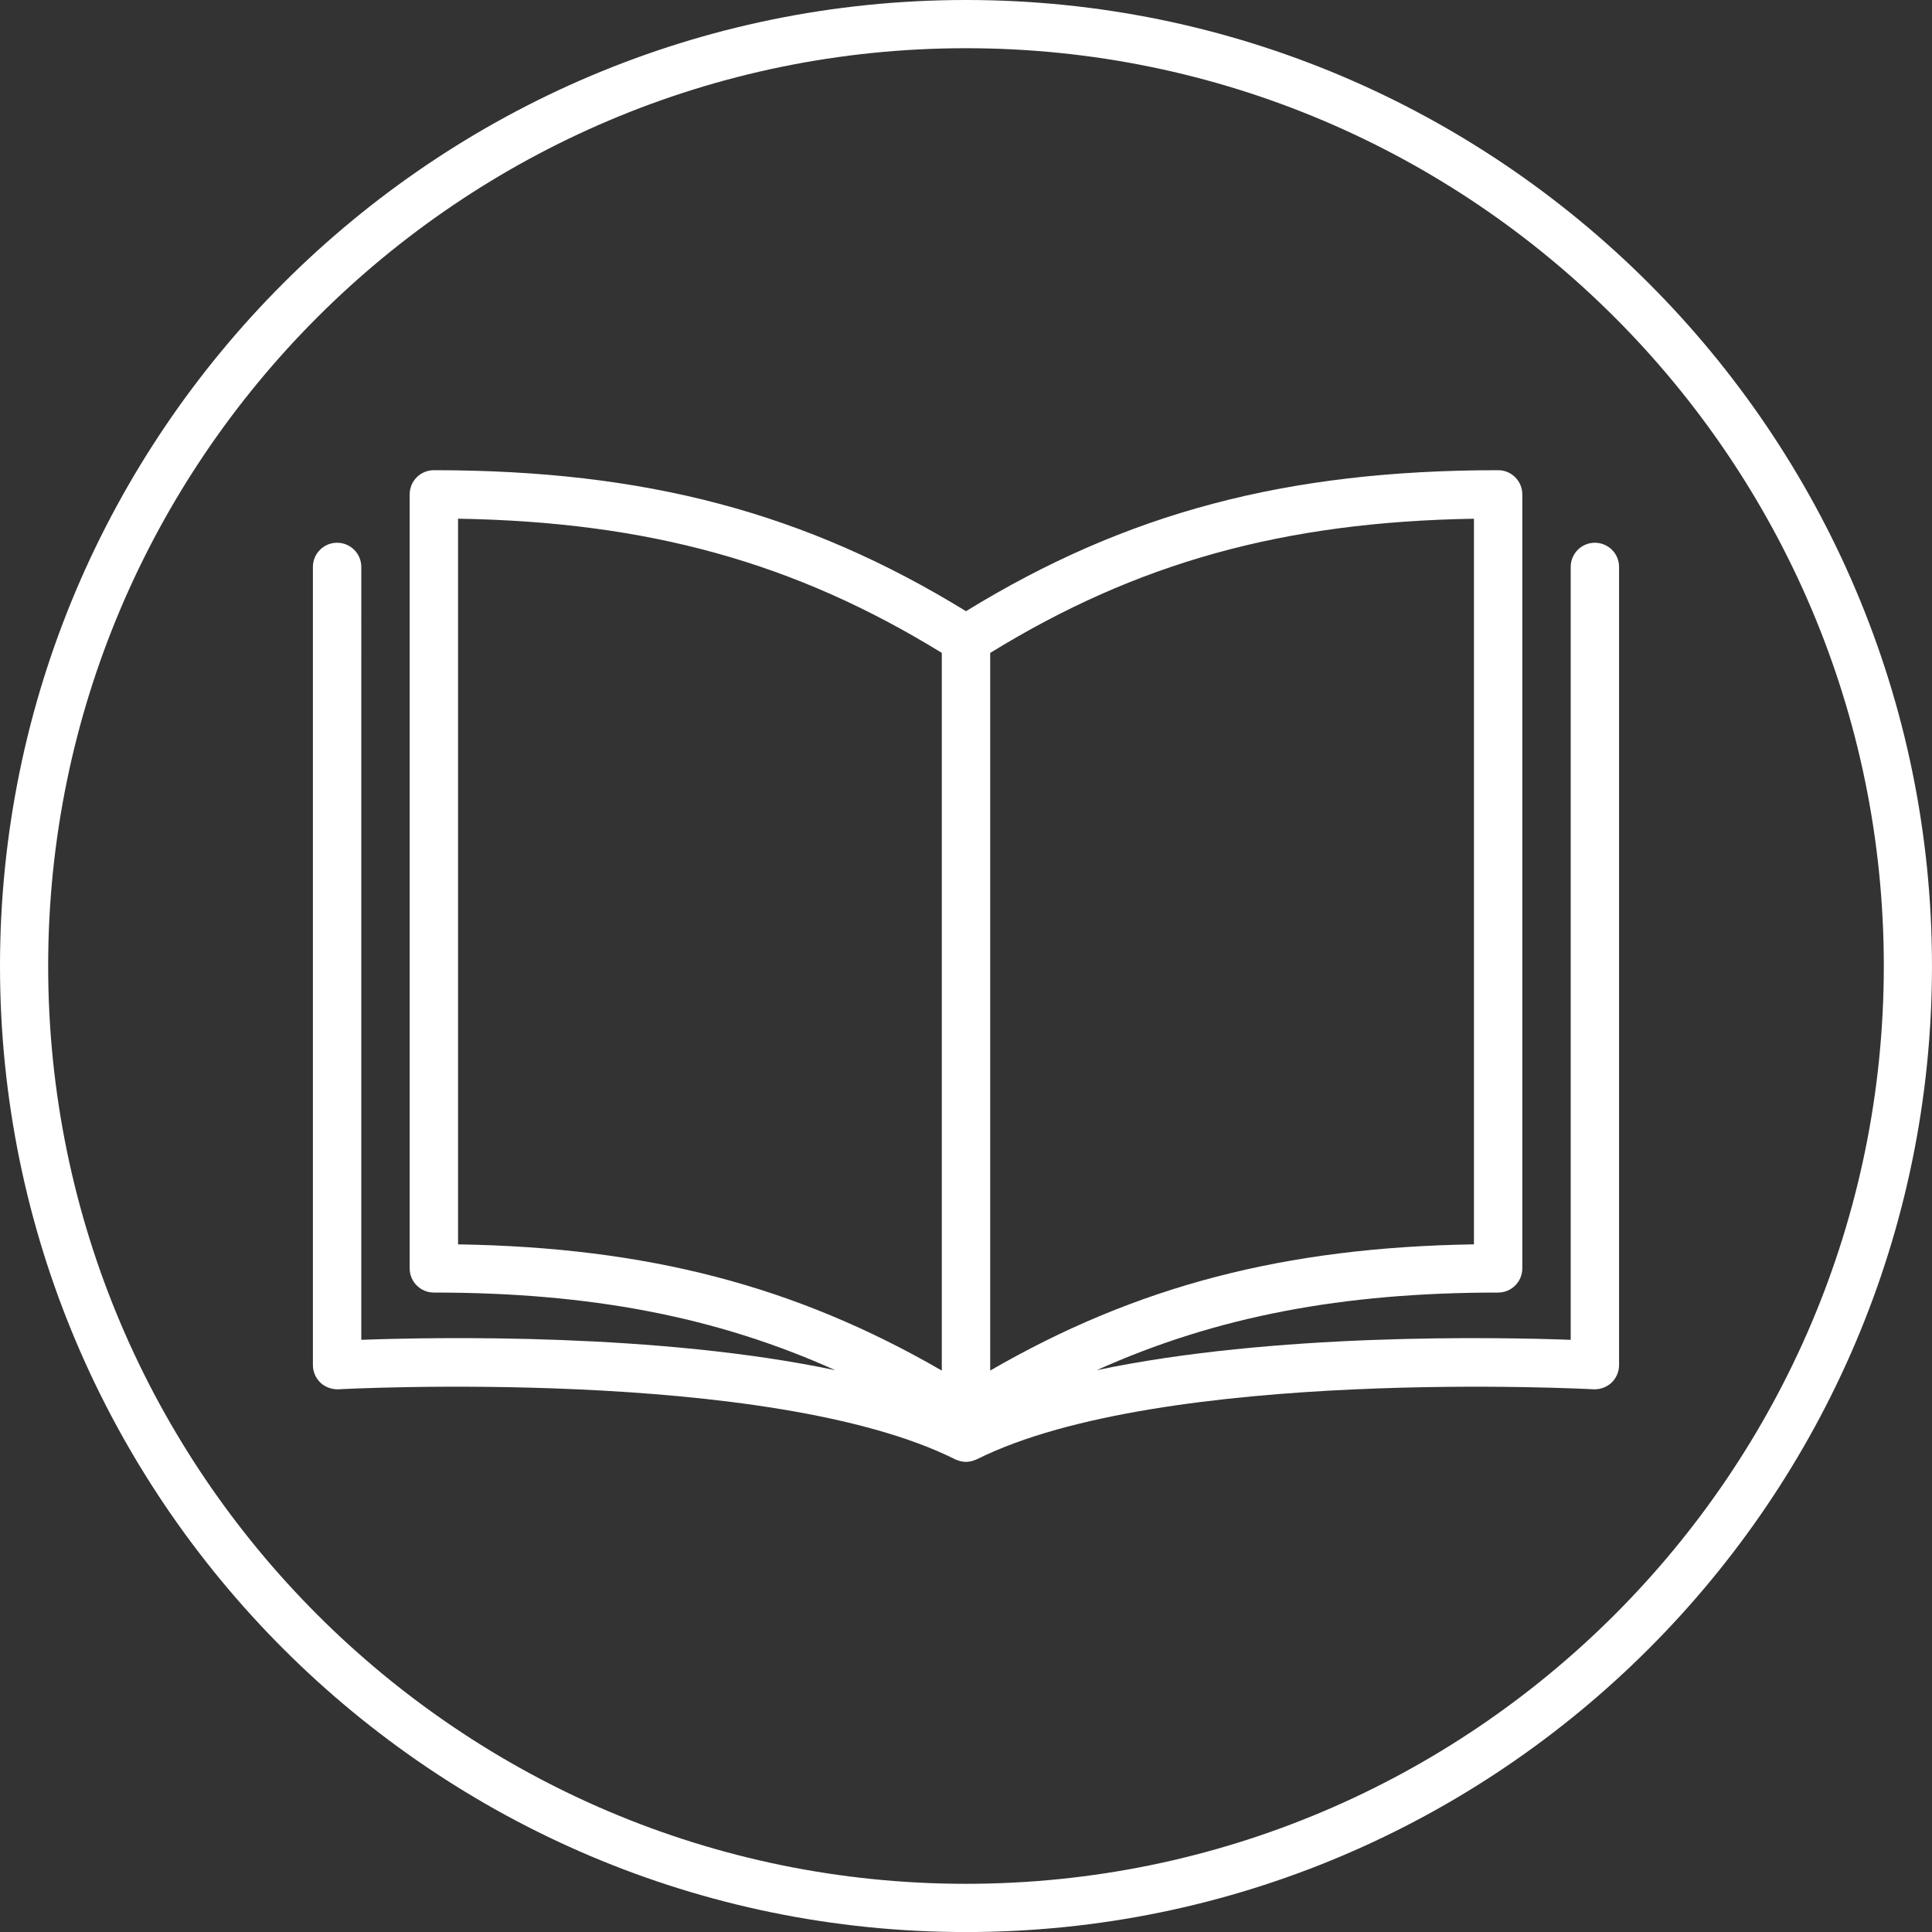 <?xml version="1.0" encoding="utf-8"?>
<!-- Generator: Adobe Illustrator 15.1.0, SVG Export Plug-In . SVG Version: 6.00 Build 0)  -->
<!DOCTYPE svg PUBLIC "-//W3C//DTD SVG 1.1//EN" "http://www.w3.org/Graphics/SVG/1.1/DTD/svg11.dtd">
<svg version="1.1" id="Layer_1" xmlns="http://www.w3.org/2000/svg" xmlns:xlink="http://www.w3.org/1999/xlink" x="0px" y="0px"
	 width="79.544px" height="79.546px" viewBox="0 0 79.544 79.546" enable-background="new 0 0 79.544 79.546" xml:space="preserve">
<rect x="0" y="0" width="79.544" height="79.546" fill="#333333" stroke="none"/>
<path fill="#FFFFFF" d="M39.772,79.546C17.842,79.546,0,61.704,0,39.772C0,17.842,17.842,0,39.772,0
	c21.93,0,39.771,17.842,39.771,39.772C79.544,61.704,61.702,79.546,39.772,79.546z M39.772,1.985
	c-20.837,0-37.789,16.951-37.789,37.787s16.952,37.788,37.789,37.788c20.836,0,37.788-16.952,37.788-37.788
	S60.608,1.985,39.772,1.985z"/>
<path fill="#FFFFFF" d="M65.664,22.346c-0.55,0-0.995,0.445-0.995,0.995v31.822c-3.09-0.113-12.238-0.285-19.515,1.25
	c4.922-2.215,10.122-3.196,16.527-3.196c0.549,0,0.995-0.444,0.995-0.996V20.354c0-0.55-0.446-0.995-0.995-0.995
	c-8.705,0-15.298,1.745-21.909,5.805c-6.612-4.06-13.205-5.805-21.909-5.805c-0.55,0-0.996,0.445-0.996,0.995v31.867
	c0,0.552,0.446,0.996,0.996,0.996c6.405,0,11.604,0.981,16.527,3.196c-7.278-1.537-16.427-1.363-19.515-1.25V23.341
	c0-0.55-0.446-0.995-0.996-0.995c-0.551,0-0.996,0.445-0.996,0.995v32.864c0,0.273,0.113,0.534,0.312,0.724
	c0.199,0.187,0.475,0.281,0.739,0.271c0.178-0.011,17.751-0.938,25.392,2.883c0.038,0.021,0.078,0.03,0.118,0.044
	c0.025,0.009,0.052,0.021,0.079,0.027c0.082,0.022,0.165,0.034,0.247,0.034h0.002h0.001c0.082,0,0.165-0.014,0.249-0.034
	c0.025-0.007,0.049-0.018,0.075-0.027c0.039-0.014,0.08-0.023,0.12-0.044c7.637-3.818,25.215-2.894,25.392-2.883
	c0.271,0.01,0.54-0.084,0.739-0.271c0.198-0.189,0.312-0.45,0.312-0.724V23.341C66.66,22.791,66.215,22.346,65.664,22.346z
	 M60.685,51.232c-7.786,0.123-13.887,1.708-19.917,5.197V26.882c6.041-3.718,12.079-5.396,19.917-5.525V51.232z M18.859,21.356
	c7.838,0.13,13.876,1.808,19.917,5.525V56.43c-6.03-3.489-12.131-5.074-19.917-5.197V21.356z"/>
</svg>

